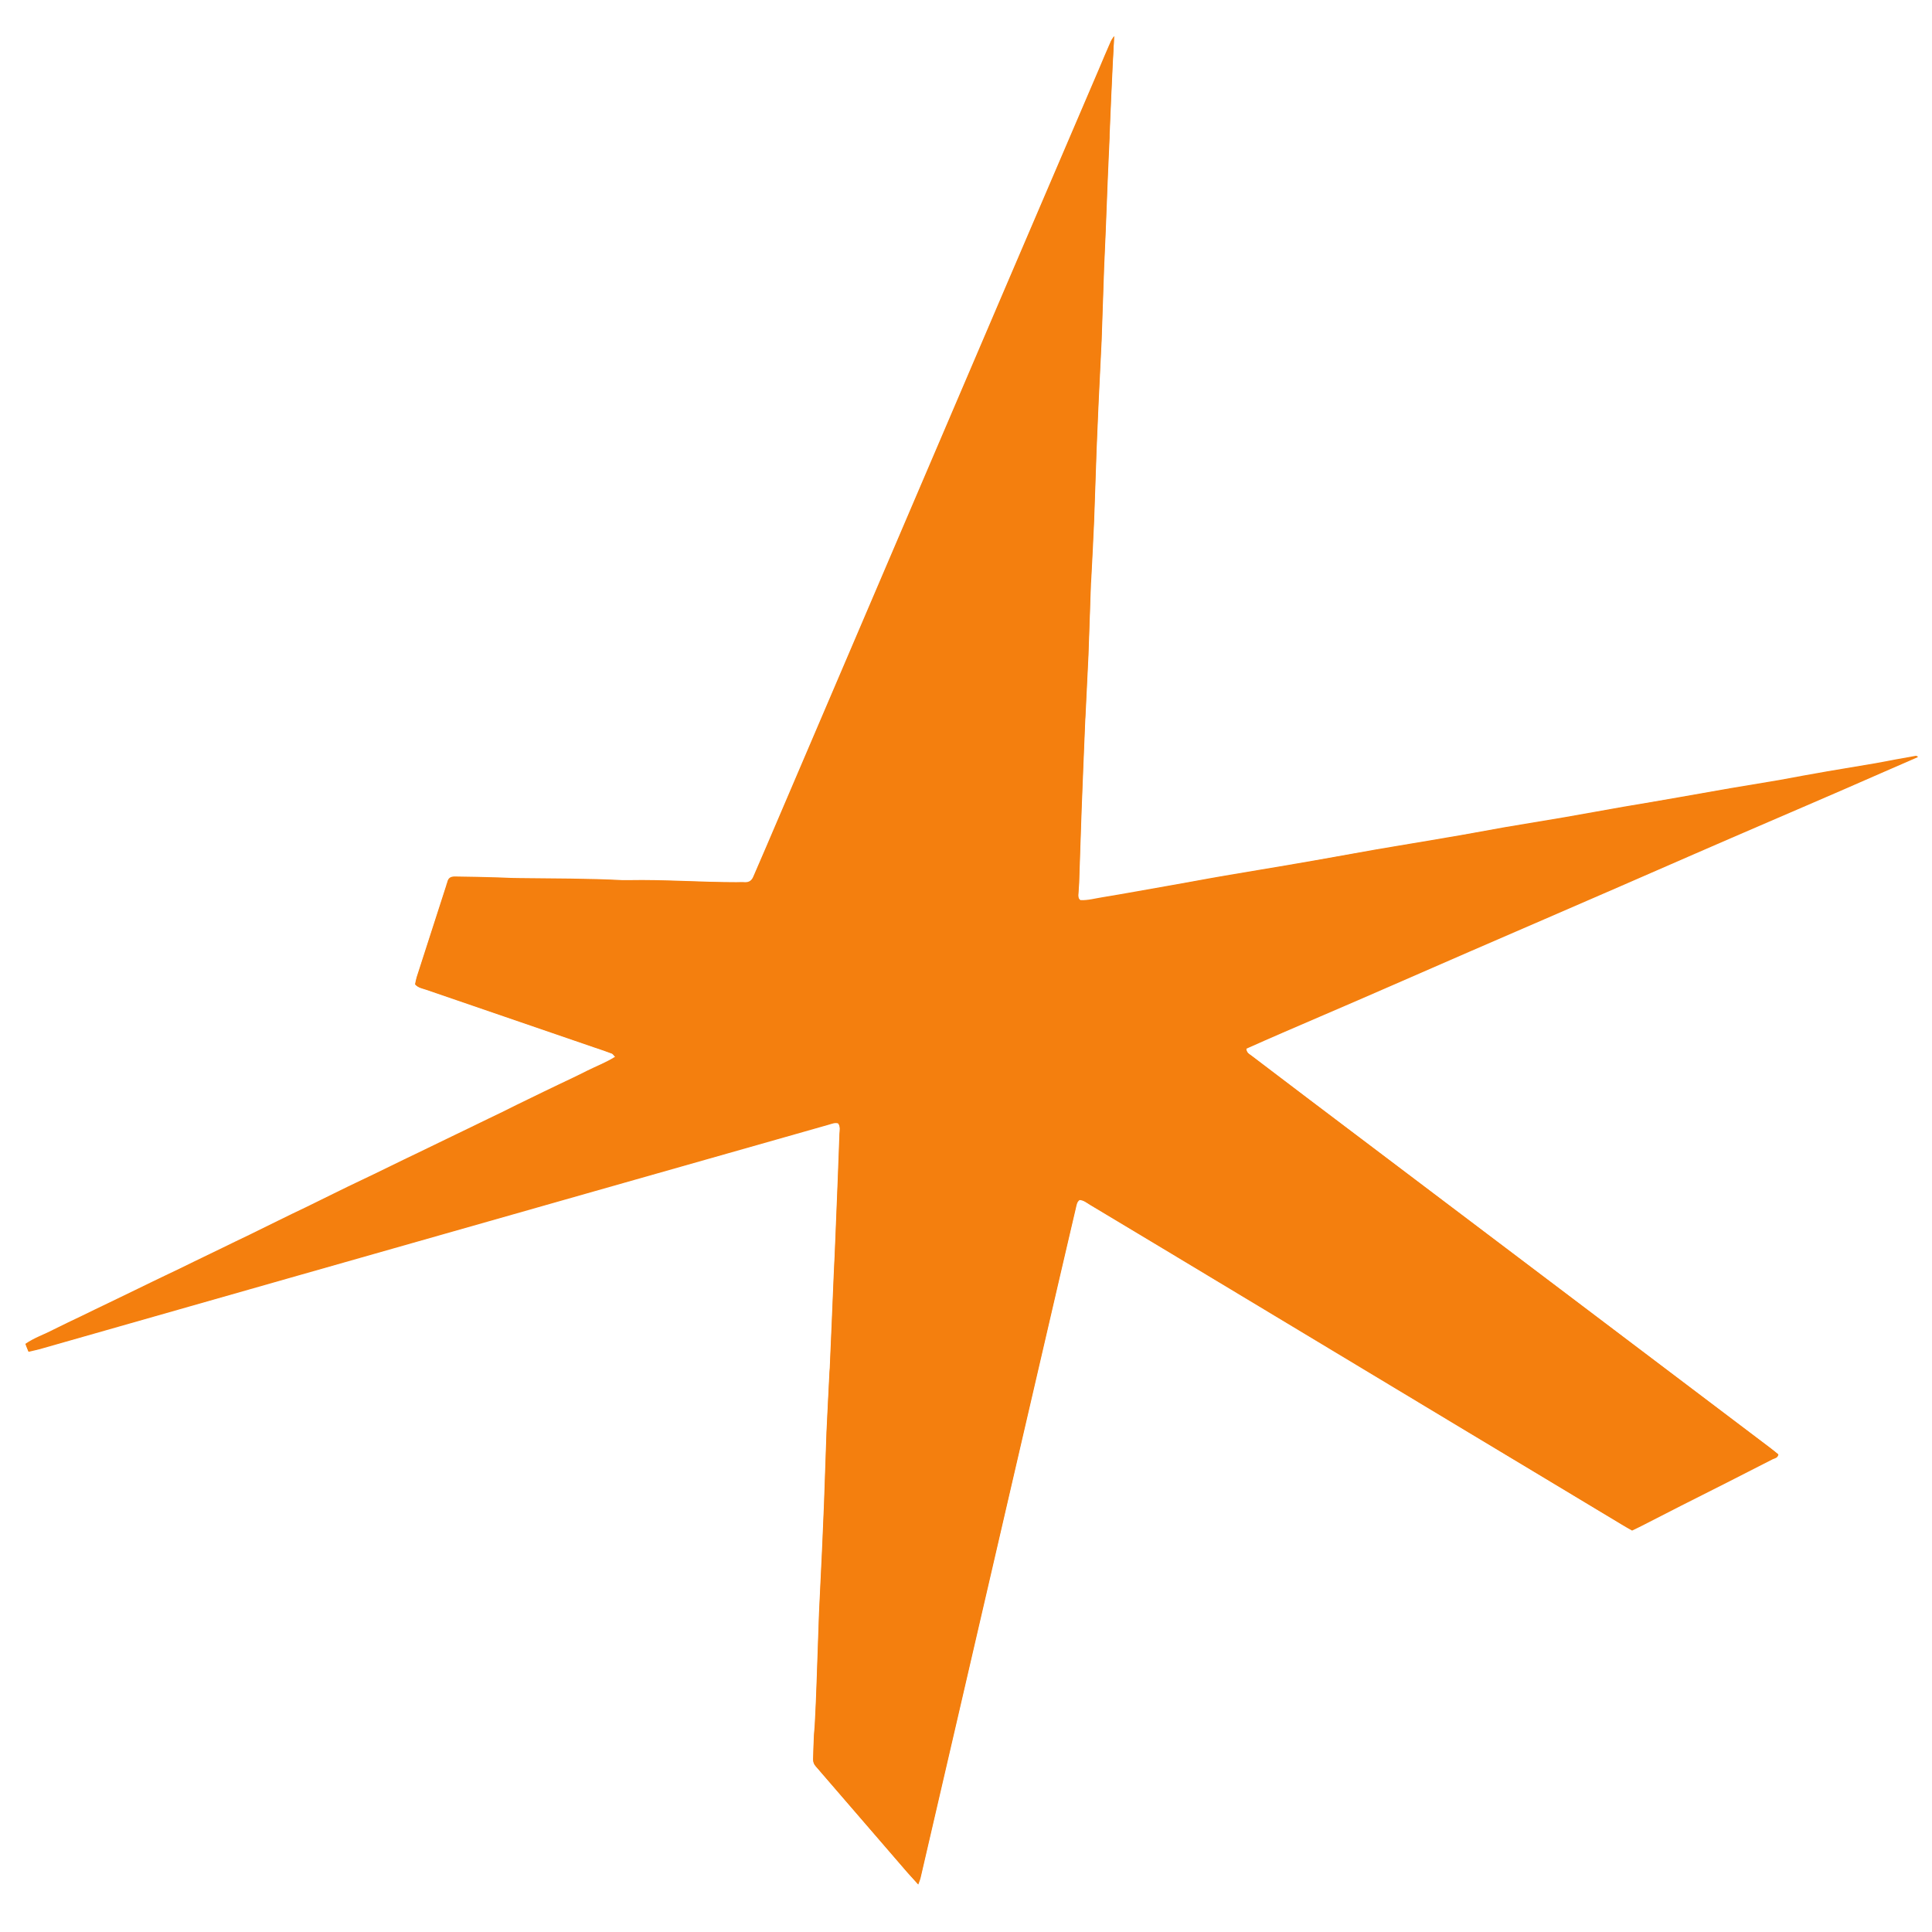<?xml version="1.0" encoding="UTF-8"?>
<!-- Generator: Adobe Illustrator 24.3.0, SVG Export Plug-In . SVG Version: 6.00 Build 0)  -->
<svg xmlns="http://www.w3.org/2000/svg" xmlns:xlink="http://www.w3.org/1999/xlink" version="1.1" id="Livello_1" x="0px" y="0px" viewBox="0 0 850.4 850.4" overflow="visible" xml:space="preserve">
<g>
	<path fill="#F47F0E" d="M490.4,15.9c-0.6,0.9-1.3,1.8-1.7,2.8c-1.7,3.9-3.4,7.8-5,11.7c-13.6,31.7-27.1,63.3-40.7,95   c-19.1,44.7-38.2,89.4-57.3,134c-16.1,37.7-32.3,75.5-48.4,113.2c-1.9,4.4-3.8,8.8-5.7,13.2c-0.7,1.7-1.8,2.6-3.8,2.5   c-1.2-0.1-2.5,0-3.7,0c-15.8,0-31.6-1.2-47.3-0.9c-1,0-1.9,0-2.9,0c-15.1-0.8-30.2-0.7-45.3-0.9c-3.2,0-6.3-0.2-9.5-0.3   c-6.3-0.2-12.6-0.3-18.9-0.4c-1.8,0-2.9,0.6-3.3,2.4c-0.1,0.5-0.4,1-0.5,1.6c-4.3,13.4-8.7,26.9-13,40.3c-0.3,1-0.5,2.1-0.7,3.1   c1.4,1.5,3.3,1.7,4.9,2.3c24.7,8.5,49.5,17,74.3,25.5c2.5,0.8,4.9,1.7,7.4,2.6c0.5,0.2,0.9,0.8,1.5,1.5c-4.1,2.6-8.4,4.2-12.4,6.2   c-4.1,2.1-8.4,4.1-12.6,6.1c-4.1,2-8.2,3.9-12.2,5.9c-4.2,2-8.4,4.1-12.6,6.2c-4.1,2-8.2,3.9-12.2,5.9c-4.1,2-8.1,3.9-12.2,5.9   c-4.2,2-8.4,4.1-12.6,6.1c-4.1,2-8.2,3.9-12.2,5.9c-4.1,2-8.1,4-12.2,5.9c-4.2,2-8.4,4-12.6,6.1c-4.1,2-8.1,4-12.2,6   c-4.2,2-8.4,4-12.6,6.1c-4.1,2-8.1,4-12.2,6c-4.1,2-8.2,3.9-12.2,5.9c-4.2,2-8.4,4.1-12.6,6.1c-4.1,2-8.1,4-12.2,5.9   c-4.1,2-8.2,3.9-12.2,5.9c-4.2,2-8.4,4.1-12.6,6.1c-4.1,2-8.2,3.9-12.2,5.9c-4.2,2-8.4,4-12.6,6.1c-4,2.1-8.3,3.5-12.2,6.2   c0.4,1.2,0.8,2.1,1.3,3.3c2.2-0.5,4.2-0.9,6.1-1.5c36.5-10.4,73-20.8,109.5-31.2c44.5-12.7,89.1-25.3,133.6-38   c27.9-7.9,55.9-15.9,83.8-23.8c6.3-1.8,12.6-3.6,19-5.4c1.4-0.4,2.8-1.1,4.4-0.6c1.1,1.6,0.7,3.2,0.6,4.8   c-0.2,7.1-0.6,14.3-0.8,21.4c-0.3,7.4-0.6,14.8-0.9,22.2c-0.2,6-0.5,12.1-0.8,18.1c-0.3,7.1-0.6,14.3-0.9,21.4   c-0.3,6.2-0.5,12.3-0.8,18.5c0,1.1-0.1,2.2-0.2,3.3c-0.4,8.8-0.9,17.5-1.3,26.3c-0.4,10.6-0.7,21.1-1.1,31.7   c-0.2,5.5-0.5,11-0.7,16.5c-0.1,1.5-0.1,3-0.2,4.5c-0.4,9-0.9,18.1-1.3,27.1c-0.4,10.6-0.7,21.1-1.1,31.7c-0.2,5.3-0.4,10.7-0.7,16   c-0.1,2.5-0.4,4.9-0.5,7.4c-0.1,3-0.2,6-0.3,9.1c0,1.2,0.3,2.2,1.1,3c0.6,0.7,1.2,1.5,1.9,2.2c12.8,14.9,25.7,29.7,38.5,44.6   c1.4,1.6,2.9,3.2,4.7,5.2c0.4-1.4,0.8-2.3,1.1-3.3c5.2-22.4,10.4-44.9,15.6-67.3c4.7-20.3,9.4-40.6,14.1-60.9   c5.6-24.3,11.3-48.6,16.9-73c4.8-20.7,9.6-41.4,14.4-62.1c2.4-10.4,4.9-20.8,7.3-31.3c0.3-1.2,0.4-2.5,1.6-3.4   c1.8,0,3.2,1.3,4.7,2.2c12.8,7.7,25.6,15.4,38.5,23.1c42.9,25.8,85.9,51.6,128.8,77.5c22.2,13.4,44.4,26.8,66.7,40.1   c1.5,0.9,3.1,1.7,4.5,2.6c1.6-0.8,3-1.4,4.3-2.1c5.7-2.9,11.5-5.9,17.2-8.8c13.5-6.8,26.9-13.6,40.4-20.5c0.9-0.5,2.1-0.6,2.5-2   c-1.1-0.9-2.3-1.9-3.5-2.8c-27.6-20.9-55.2-41.7-82.8-62.6c-40.1-30.3-80.2-60.6-120.3-90.9c-8.4-6.4-16.9-12.8-25.3-19.2   c-0.9-0.7-2.2-1.2-2.3-3.2c10.7-4.8,21.7-9.4,32.6-14.2c10.9-4.8,21.9-9.5,32.8-14.2c10.9-4.8,21.9-9.5,32.8-14.3   c10.9-4.8,21.9-9.5,32.8-14.2c11.1-4.8,22.2-9.6,33.2-14.4c10.9-4.7,21.9-9.5,32.8-14.3c10.9-4.8,21.9-9.5,32.8-14.2   c10.9-4.7,21.9-9.5,32.9-14.2c10.9-4.7,21.8-9.5,33-14.4c-0.6-0.2-0.8-0.4-1-0.3c-5.8,1-11.6,2.1-17.4,3.2   c-7.1,1.2-14.3,2.4-21.4,3.6c-7,1.2-14,2.5-21,3.8c-7.1,1.2-14.3,2.4-21.5,3.6c-7.4,1.3-14.8,2.6-22.2,3.9   c-8.4,1.5-16.7,2.9-25.1,4.3c-8.6,1.5-17.2,3.1-25.9,4.6c-8.8,1.5-17.5,2.9-26.3,4.4c-8.6,1.5-17.2,3.2-25.9,4.6   c-10.2,1.8-20.5,3.4-30.8,5.2c-11.9,2.1-23.7,4.3-35.6,6.3c-10.2,1.8-20.5,3.4-30.8,5.2c-8.8,1.5-17.5,3.2-26.3,4.7   c-9.2,1.6-18.3,3.3-27.5,4.8c-3.3,0.5-6.7,1.5-10,1.3c-1.1-0.9-1-2-0.9-3.1c0.1-1.5,0.2-3,0.3-4.5c0.4-10.8,0.7-21.7,1.1-32.5   c0.2-5.9,0.5-11.8,0.7-17.7c0.3-7.3,0.6-14.5,0.9-21.8c0-0.5,0.1-1.1,0.1-1.6c0.4-8.9,0.9-17.8,1.3-26.7   c0.4-10.6,0.8-21.1,1.1-31.7c0-0.4,0.1-0.8,0.1-1.2c0.4-8.8,0.9-17.5,1.3-26.3c0.4-10.6,0.7-21.1,1.1-31.7c0.2-5.5,0.5-11,0.7-16.5   c0.1-1.5,0.1-3,0.2-4.5c0.4-8.9,0.9-17.8,1.3-26.7c0.4-10.7,0.7-21.4,1.1-32.1c0.2-5.3,0.5-10.7,0.7-16c0.3-7.7,0.6-15.4,0.9-23   c0.2-6,0.5-12.1,0.8-18.1c0-1.1,0.1-2.2,0.1-3.3c0.4-9.7,0.9-19.5,1.3-29.2C490,24.1,490.2,20,490.4,15.9   C490.3,15.8,490.4,15.9,490.4,15.9z"></path>
	<path fill="#F47F0E" d="M490.4,15.9c-0.2,4.1-0.4,8.2-0.6,12.3c-0.5,9.7-0.9,19.5-1.3,29.2c-0.1,1.1-0.1,2.2-0.1,3.3   c-0.3,6-0.5,12.1-0.8,18.1c-0.3,7.7-0.6,15.4-0.9,23c-0.2,5.3-0.5,10.7-0.7,16c-0.4,10.7-0.7,21.4-1.1,32.1   c-0.4,8.9-0.9,17.8-1.3,26.7c-0.1,1.5-0.1,3-0.2,4.5c-0.2,5.5-0.5,11-0.7,16.5c-0.4,10.6-0.7,21.1-1.1,31.7   c-0.4,8.8-0.8,17.5-1.3,26.3c0,0.4-0.1,0.8-0.1,1.2c-0.4,10.6-0.7,21.1-1.1,31.7c-0.4,8.9-0.9,17.8-1.3,26.7c0,0.5-0.1,1.1-0.1,1.6   c-0.3,7.3-0.6,14.5-0.9,21.8c-0.2,5.9-0.5,11.8-0.7,17.7c-0.4,10.8-0.7,21.7-1.1,32.5c-0.1,1.5-0.2,3-0.3,4.5   c-0.1,1.1-0.2,2.2,0.9,3.1c3.4,0.3,6.7-0.7,10-1.3c9.2-1.5,18.3-3.1,27.5-4.8c8.8-1.6,17.5-3.2,26.3-4.7   c10.2-1.8,20.5-3.4,30.8-5.2c11.9-2.1,23.7-4.3,35.6-6.3c10.2-1.8,20.5-3.4,30.8-5.2c8.6-1.5,17.2-3.1,25.9-4.6   c8.8-1.5,17.5-2.9,26.3-4.4c8.6-1.5,17.2-3.1,25.9-4.6c8.4-1.5,16.7-2.9,25.1-4.3c7.4-1.3,14.8-2.7,22.2-3.9   c7.1-1.2,14.3-2.3,21.5-3.6c7-1.2,14-2.5,21-3.8c7.1-1.2,14.3-2.4,21.4-3.6c5.8-1,11.6-2.1,17.4-3.2c0.2,0,0.4,0.1,1,0.3   c-11.2,4.9-22.1,9.6-33,14.4c-10.9,4.7-21.9,9.5-32.9,14.2c-11,4.7-21.9,9.5-32.8,14.2c-10.9,4.8-21.9,9.5-32.8,14.3   c-11.1,4.8-22.2,9.6-33.2,14.4c-10.9,4.7-21.9,9.5-32.8,14.2c-10.9,4.8-21.9,9.5-32.8,14.3c-10.9,4.8-21.9,9.5-32.8,14.2   c-10.9,4.7-21.9,9.4-32.6,14.2c0.1,2,1.4,2.5,2.3,3.2c8.4,6.4,16.8,12.8,25.3,19.2c40.1,30.3,80.2,60.6,120.3,90.9   c27.6,20.9,55.2,41.7,82.8,62.6c1.2,0.9,2.3,1.9,3.5,2.8c-0.4,1.5-1.6,1.6-2.5,2c-13.4,6.9-26.9,13.7-40.4,20.5   c-5.7,2.9-11.5,5.9-17.2,8.8c-1.3,0.7-2.7,1.3-4.3,2.1c-1.5-0.8-3-1.7-4.5-2.6c-22.2-13.4-44.5-26.8-66.7-40.1   c-42.9-25.8-85.9-51.7-128.8-77.5c-12.8-7.7-25.6-15.4-38.5-23.1c-1.5-0.9-2.9-2.1-4.7-2.2c-1.2,0.9-1.3,2.2-1.6,3.4   c-2.4,10.4-4.9,20.8-7.3,31.3c-4.8,20.7-9.6,41.4-14.4,62.1c-5.6,24.3-11.3,48.6-16.9,73c-4.7,20.3-9.4,40.6-14.1,60.9   c-5.2,22.4-10.4,44.9-15.6,67.3c-0.2,1-0.6,2-1.1,3.3c-1.7-1.9-3.2-3.5-4.7-5.2c-12.8-14.9-25.7-29.7-38.5-44.6   c-0.6-0.7-1.2-1.5-1.9-2.2c-0.8-0.9-1.1-1.9-1.1-3c0.1-3,0.1-6,0.3-9.1c0.1-2.5,0.4-4.9,0.5-7.4c0.3-5.3,0.5-10.7,0.7-16   c0.4-10.6,0.7-21.1,1.1-31.7c0.4-9.1,0.9-18.1,1.3-27.1c0.1-1.5,0.1-3,0.2-4.5c0.2-5.5,0.5-11,0.7-16.5c0.4-10.6,0.7-21.1,1.1-31.7   c0.4-8.8,0.8-17.5,1.3-26.3c0.1-1.1,0.1-2.2,0.2-3.3c0.3-6.2,0.5-12.3,0.8-18.5c0.3-7.1,0.6-14.3,0.9-21.4c0.3-6,0.5-12.1,0.8-18.1   c0.3-7.4,0.6-14.8,0.9-22.2c0.3-7.1,0.6-14.3,0.8-21.4c0.1-1.6,0.5-3.3-0.6-4.8c-1.5-0.5-2.9,0.2-4.4,0.6c-6.3,1.8-12.7,3.6-19,5.4   c-27.9,7.9-55.9,15.9-83.8,23.8c-44.5,12.7-89.1,25.3-133.6,38c-36.5,10.4-73,20.8-109.5,31.2c-2,0.6-4,1-6.1,1.5   c-0.5-1.2-0.8-2.2-1.3-3.3c3.9-2.6,8.2-4.1,12.2-6.2c4.1-2.1,8.4-4.1,12.6-6.1c4.1-2,8.2-3.9,12.2-5.9c4.2-2,8.4-4.1,12.6-6.1   c4.1-2,8.2-3.9,12.2-5.9c4.1-2,8.2-4,12.2-5.9c4.2-2,8.4-4.1,12.6-6.1c4.1-2,8.2-3.9,12.2-5.9c4.1-2,8.1-4,12.2-6   c4.2-2,8.4-4,12.6-6.1c4.1-2,8.1-4,12.2-6c4.2-2,8.4-4,12.6-6.1c4.1-2,8.1-4,12.2-5.9c4.1-2,8.2-3.9,12.2-5.9   c4.2-2,8.4-4.1,12.6-6.1c4.1-2,8.1-3.9,12.2-5.9c4.1-2,8.2-3.9,12.2-5.9c4.2-2,8.4-4.1,12.6-6.2c4.1-2,8.2-3.9,12.2-5.9   c4.2-2,8.4-4,12.6-6.1c4-2.1,8.3-3.6,12.4-6.2c-0.7-0.6-1-1.2-1.5-1.5c-2.4-0.9-4.9-1.8-7.4-2.6c-24.8-8.5-49.5-17-74.3-25.5   c-1.7-0.6-3.5-0.8-4.9-2.3c0.2-1,0.4-2.1,0.7-3.1c4.3-13.5,8.7-26.9,13-40.3c0.2-0.5,0.4-1,0.5-1.6c0.4-1.8,1.5-2.4,3.3-2.4   c6.3,0.2,12.6,0.3,18.9,0.4c3.2,0.1,6.3,0.2,9.5,0.3c15.1,0.2,30.2,0.1,45.3,0.9c1,0.1,1.9,0,2.9,0c15.8-0.3,31.6,0.8,47.3,0.9   c1.2,0,2.5-0.1,3.7,0c2,0.2,3.1-0.8,3.8-2.5c1.9-4.4,3.8-8.8,5.7-13.2c16.1-37.7,32.3-75.5,48.4-113.2   c19.1-44.7,38.2-89.4,57.3-134c13.6-31.7,27.1-63.3,40.7-95c1.7-3.9,3.3-7.8,5-11.7C489.1,17.7,489.8,16.8,490.4,15.9   C490.4,15.9,490.4,15.9,490.4,15.9z"></path>
	<path fill="#F47F0E" d="M490.4,15.9C490.4,15.9,490.3,15.8,490.4,15.9C490.4,15.9,490.4,15.9,490.4,15.9z"></path>
</g>
</svg>
